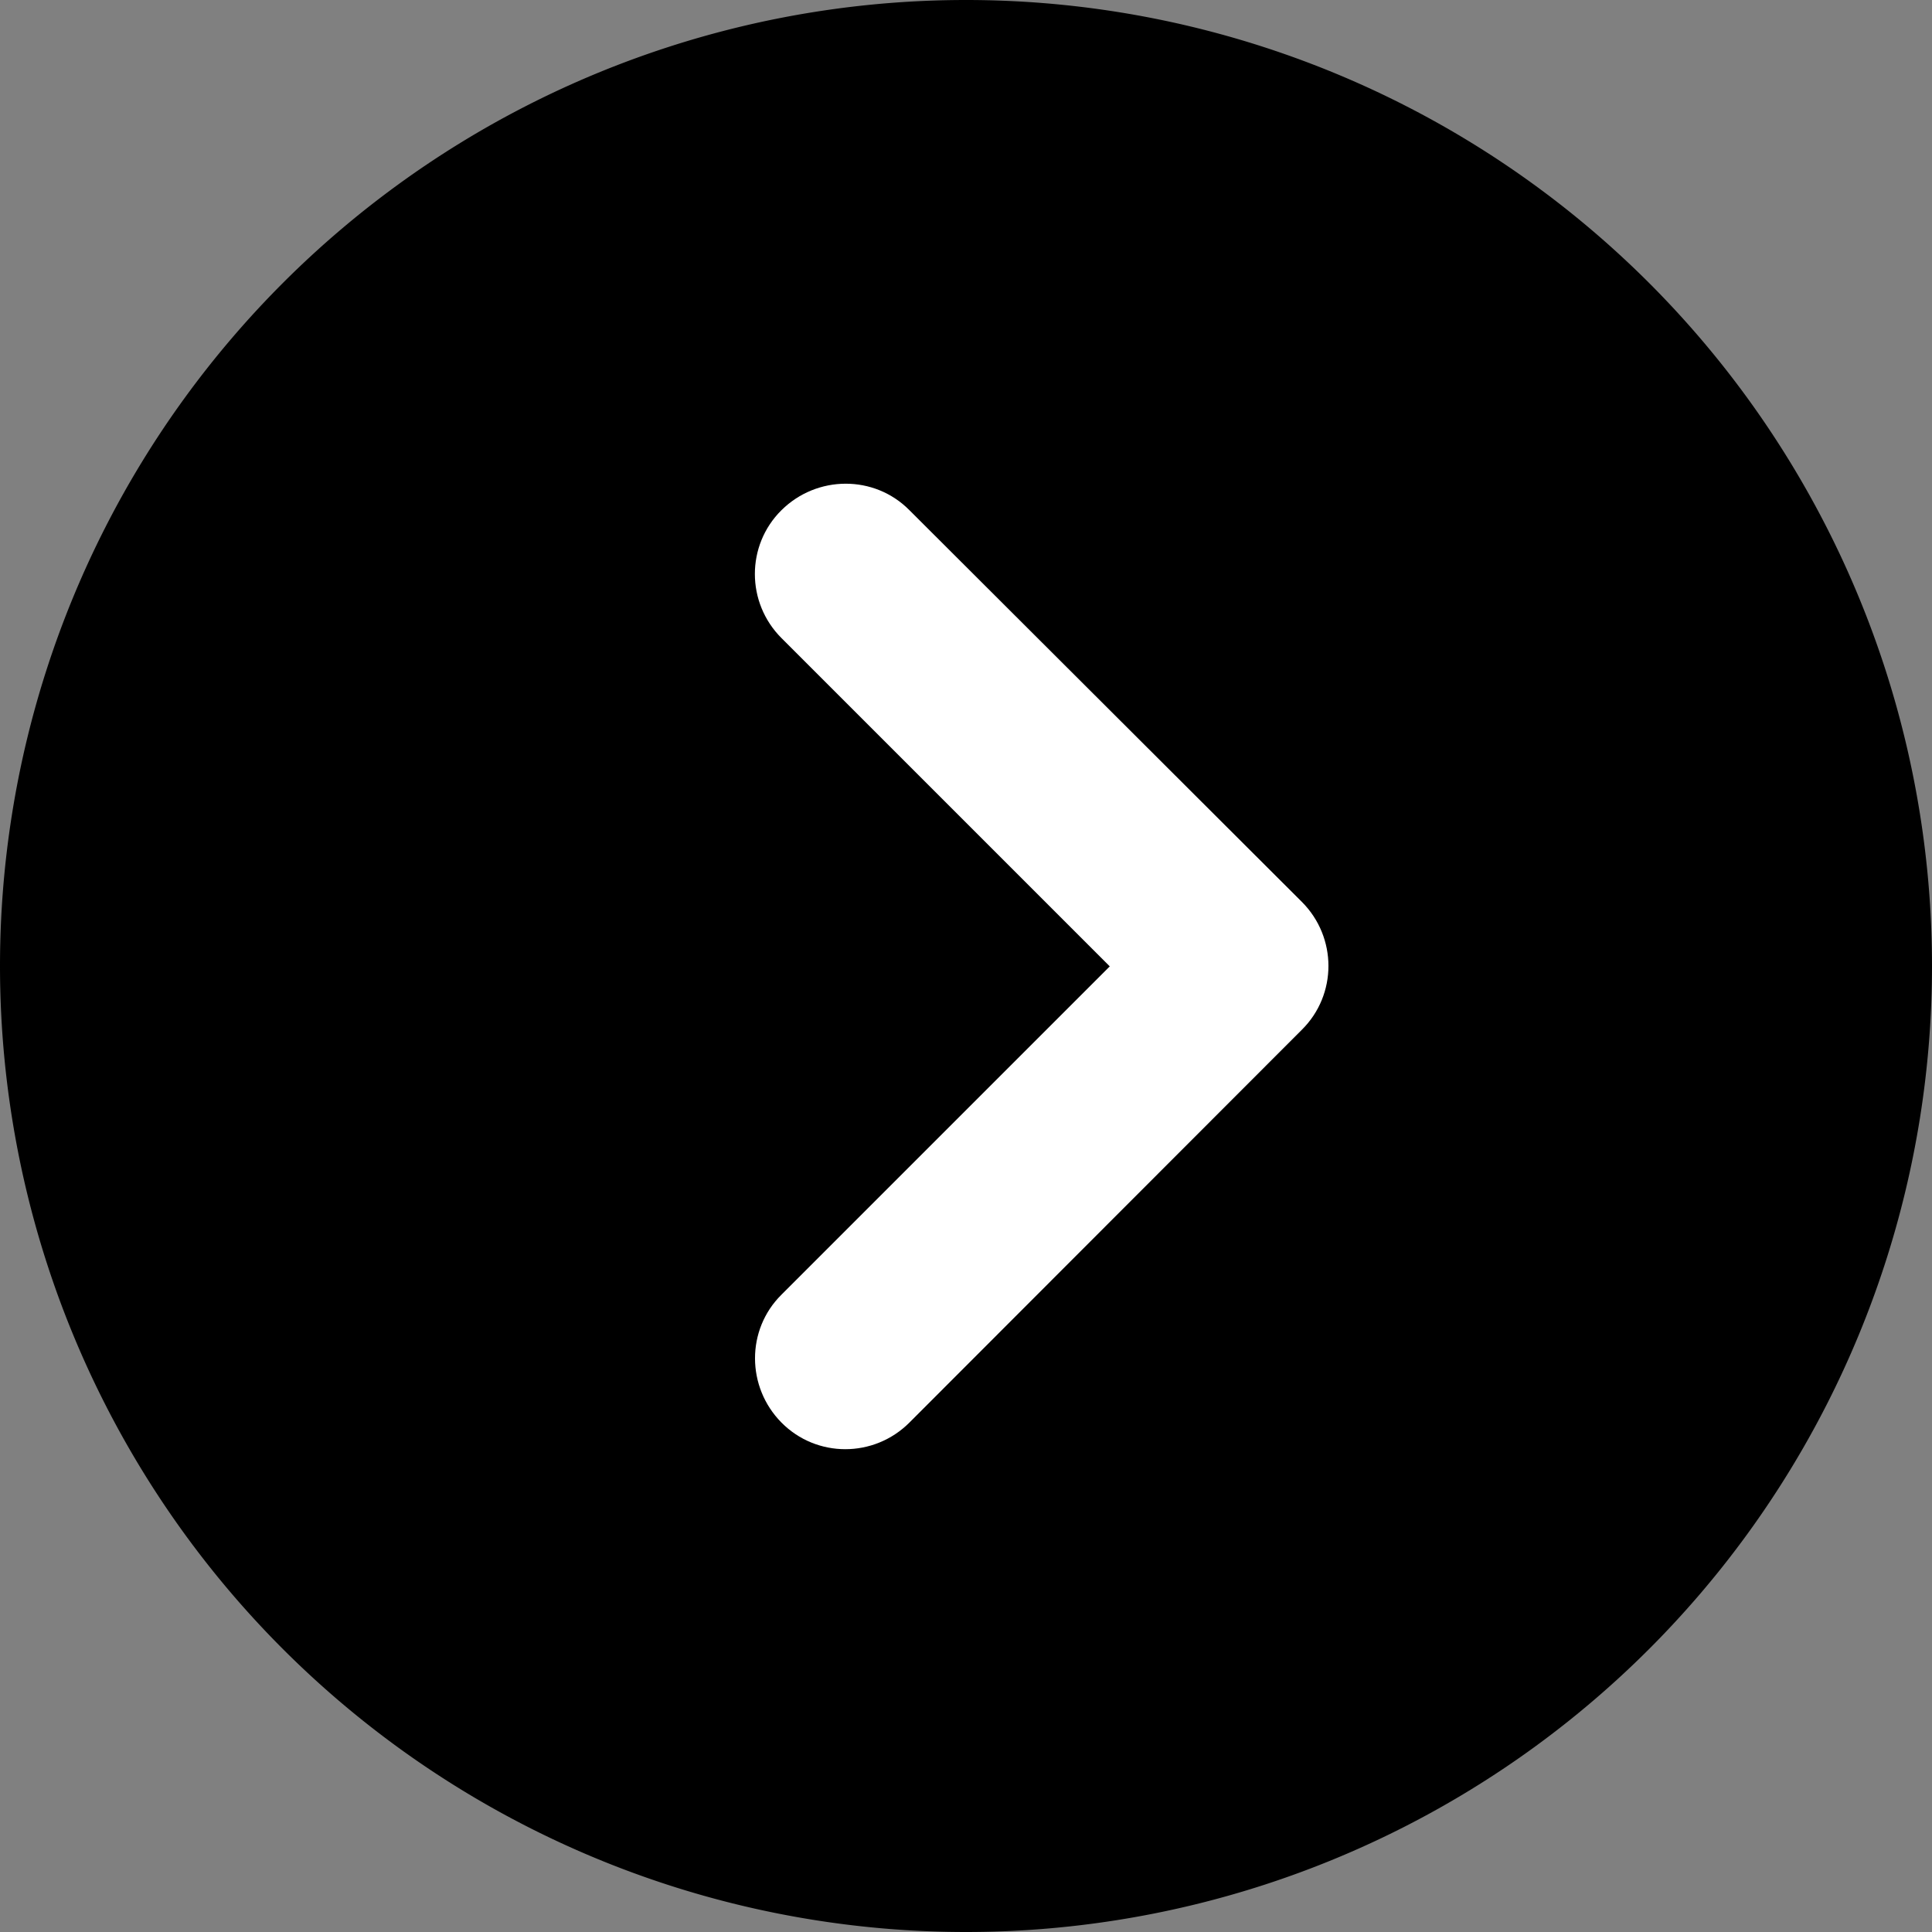 <svg xmlns="http://www.w3.org/2000/svg" viewBox="0 0 512 512" class="w-8 h-8">
    <rect x="0" y="0" width="512" height="512" fill="#808080" stroke="none"/>
    <!-- Circle (black background) -->
    <path fill="black" d="M0 256a256 256 0 1 0 512 0A256 256 0 1 0 0 256z"/>
    <!-- Chevron (white arrow) -->
    <path fill="white" d="M241 377c-9.4 9.4-24.6 9.4-33.9 0s-9.4-24.6 0-33.9l87-87-87-87c-9.4-9.4-9.4-24.6 0-33.9s24.6-9.4 33.9 0L345 239c9.4 9.4 9.4 24.6 0 33.9L241 377z"/>
</svg>
